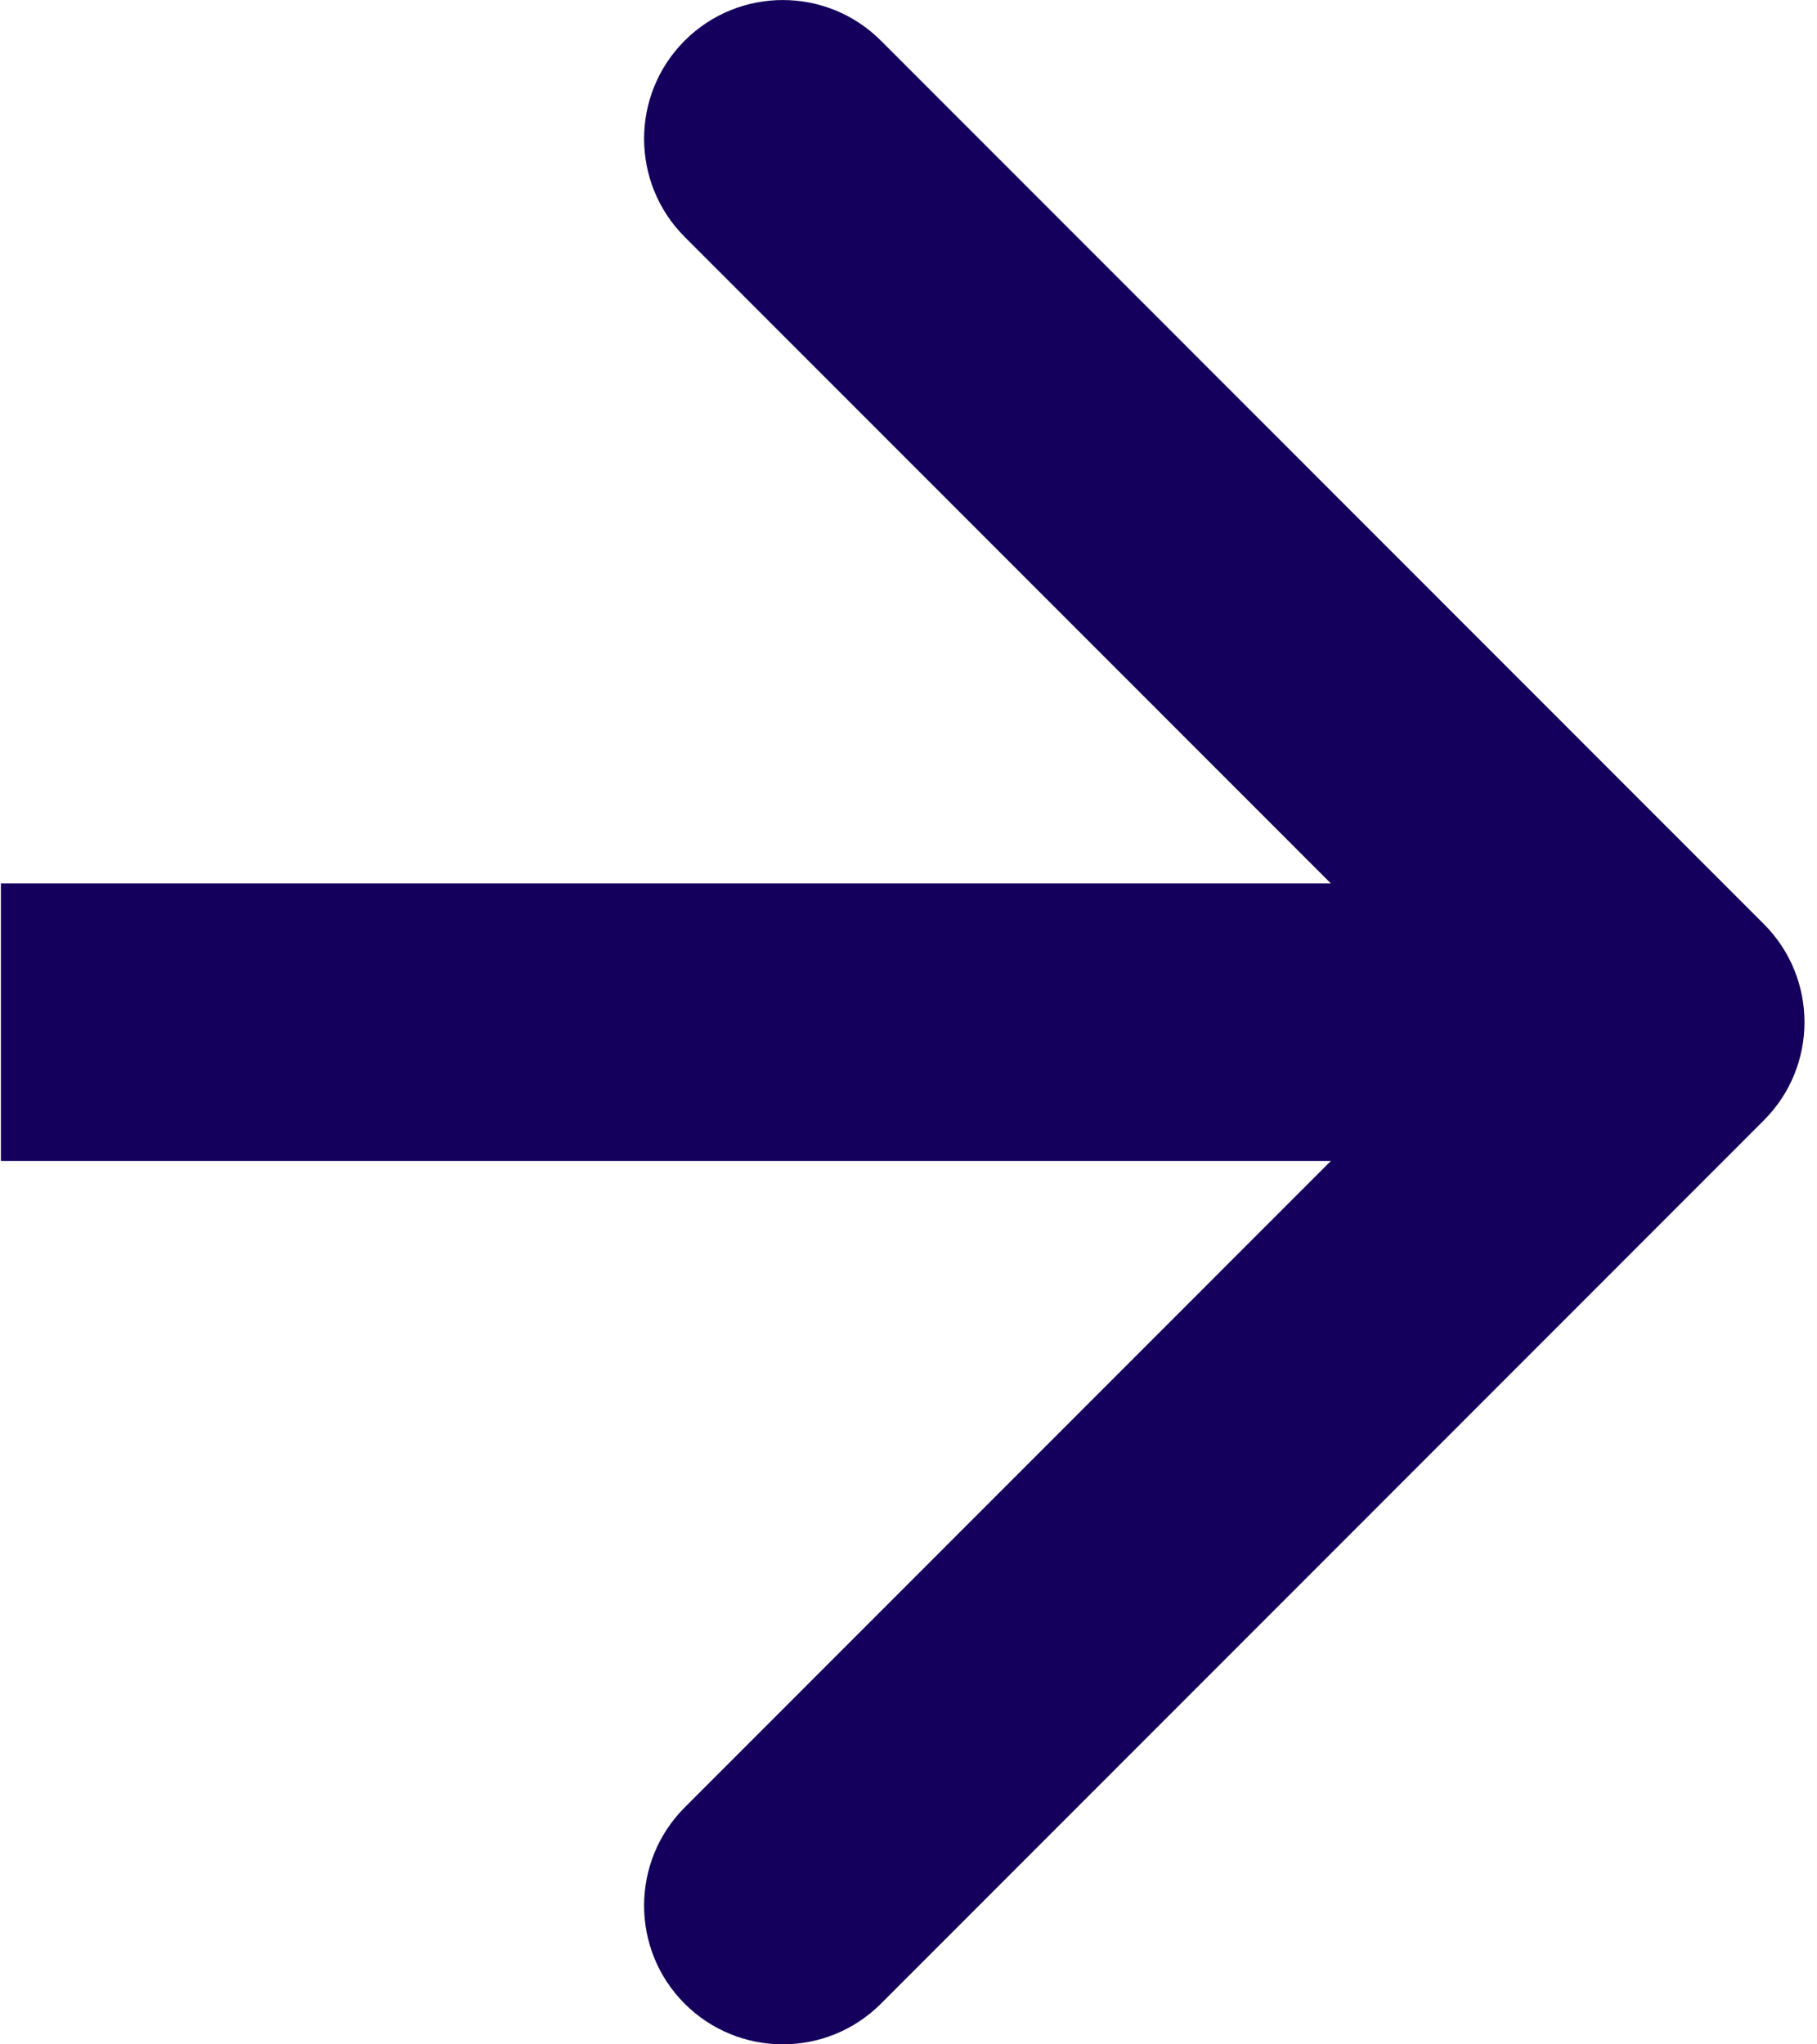 <?xml version="1.0" encoding="UTF-8"?> <svg xmlns="http://www.w3.org/2000/svg" width="16" height="18" viewBox="0 0 16 18" fill="none"><path d="M6.029 0.358C6.506 -0.119 7.28 -0.119 7.757 0.358L15.532 8.136C16.009 8.613 16.009 9.387 15.532 9.864L7.757 17.642C7.28 18.119 6.506 18.119 6.029 17.642C5.552 17.165 5.553 16.391 6.029 15.914L11.719 10.222H0.008V7.778H11.719L6.029 2.086C5.553 1.609 5.552 0.835 6.029 0.358Z" fill="#14005C"></path></svg> 